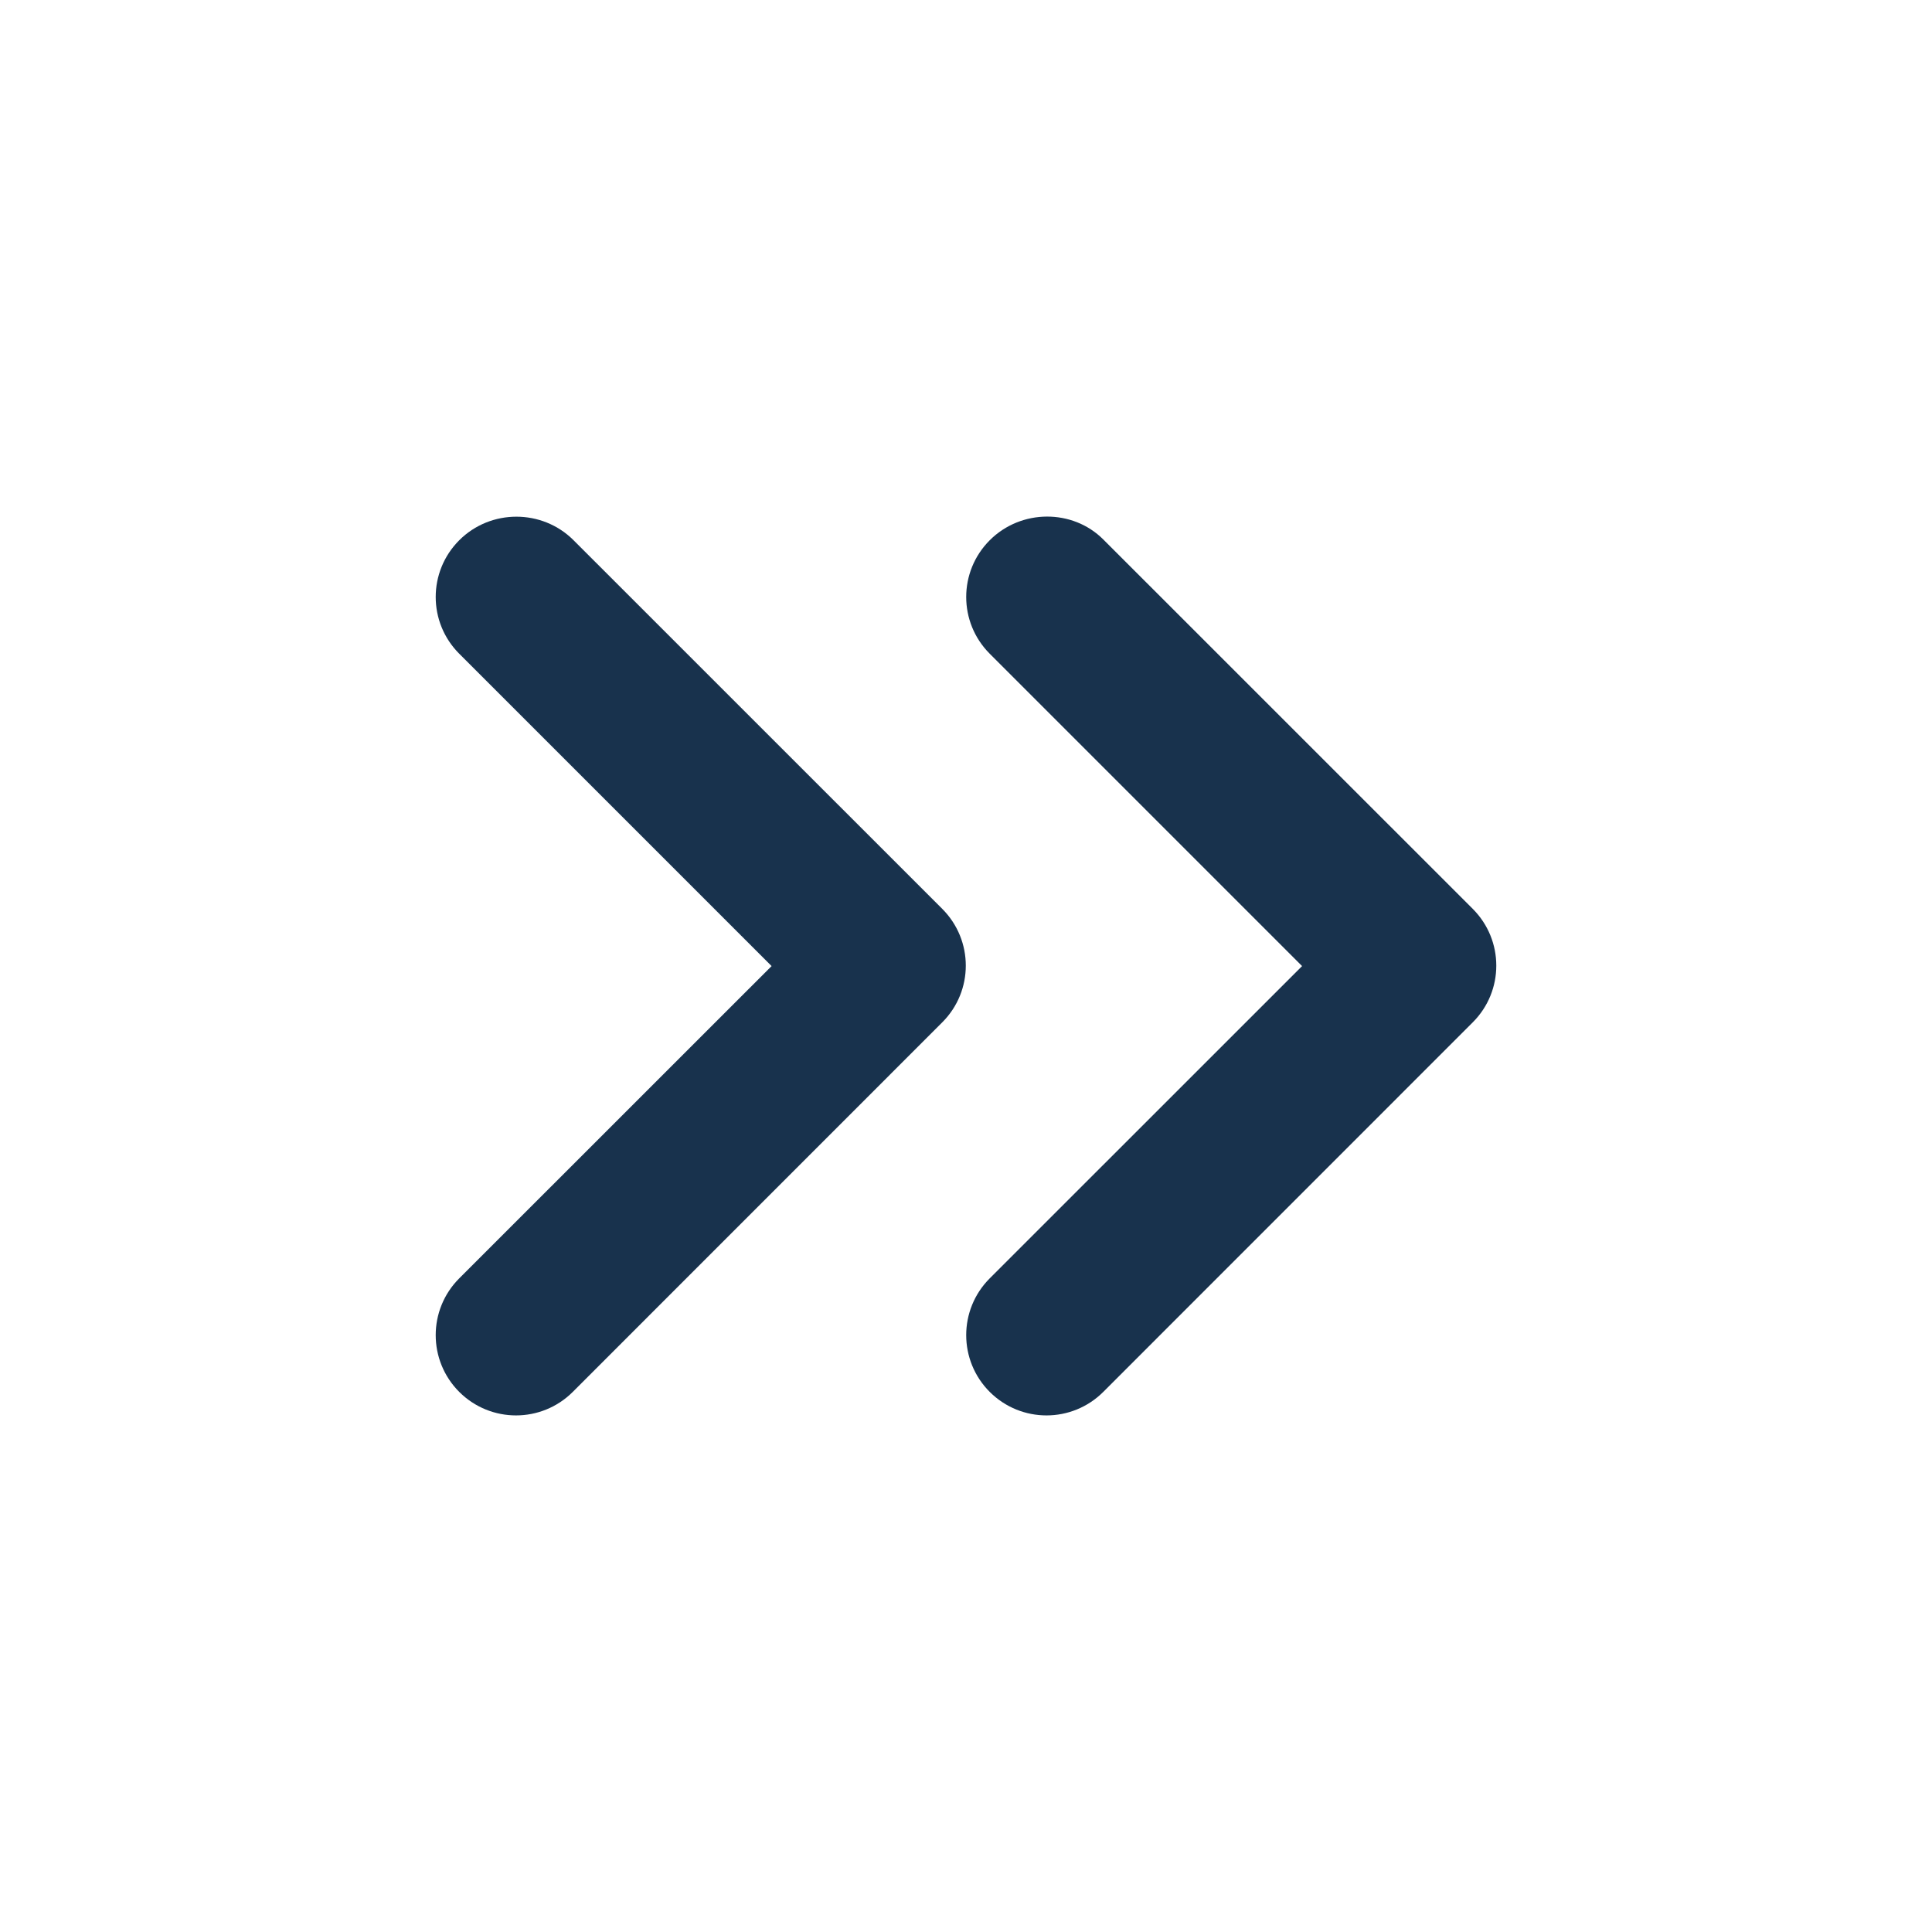 <svg width="24" height="24" viewBox="0 0 24 24" fill="none" xmlns="http://www.w3.org/2000/svg">
<path d="M5.705 6.711C5.315 7.101 5.315 7.731 5.705 8.121L9.585 12.001L5.705 15.88C5.315 16.27 5.315 16.901 5.705 17.291C6.095 17.68 6.725 17.68 7.115 17.291L11.705 12.7C12.095 12.31 12.095 11.681 11.705 11.29L7.125 6.711C6.735 6.321 6.095 6.321 5.705 6.711Z" fill="#18324D"/>
<path d="M12.295 6.711C11.905 7.101 11.905 7.731 12.295 8.121L16.175 12.001L12.295 15.88C11.905 16.27 11.905 16.901 12.295 17.291C12.685 17.68 13.315 17.68 13.705 17.291L18.295 12.7C18.685 12.31 18.685 11.681 18.295 11.29L13.705 6.701C13.325 6.321 12.685 6.321 12.295 6.711Z" fill="#18324D"/>
</svg>
